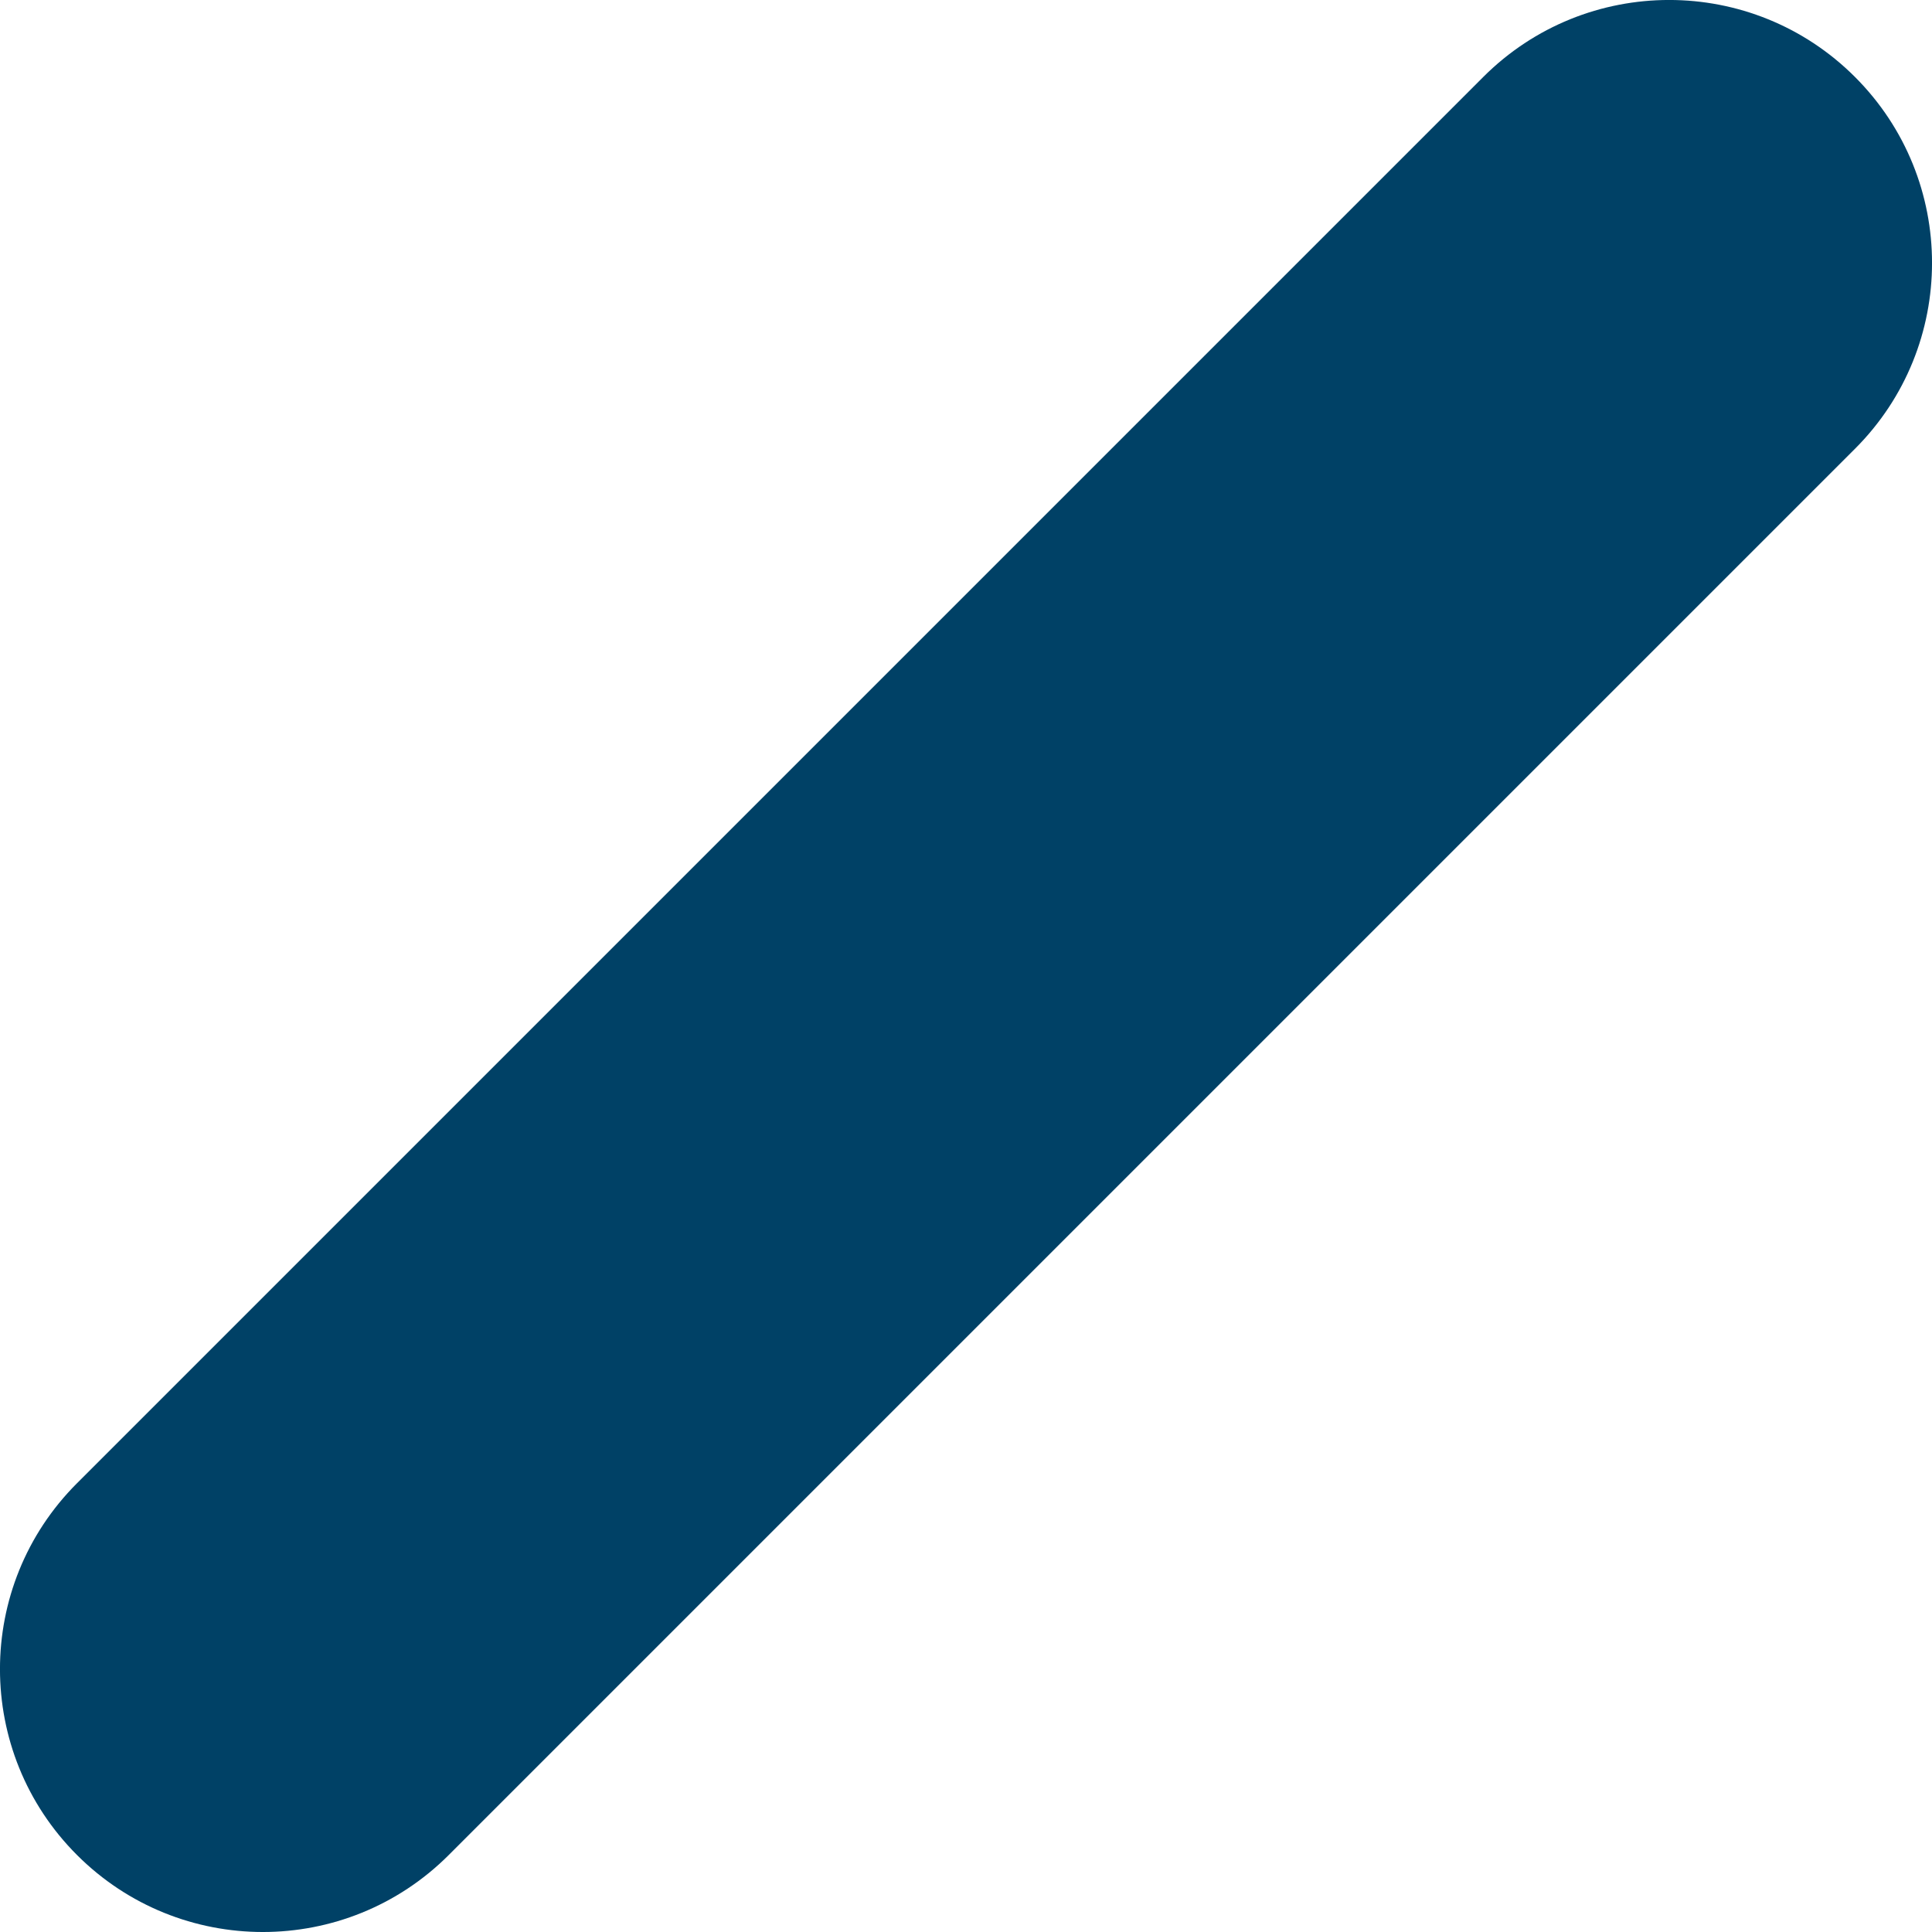 <?xml version="1.0" encoding="UTF-8"?> <svg xmlns="http://www.w3.org/2000/svg" viewBox="0 0 1542.68 1542.68"><defs><style>.cls-1{fill:#004166;}</style></defs><g id="Слой_2" data-name="Слой 2"><g id="Слой_1-2" data-name="Слой 1"><path class="cls-1" d="M61.48,1481.2h0c-82-82-82-214.88,0-296.85L1184.35,61.48c82-82,214.88-82,296.85,0h0c82,82,82,214.88,0,296.85L358.33,1481.2C276.36,1563.18,143.45,1563.18,61.48,1481.2Z"></path></g></g></svg> 